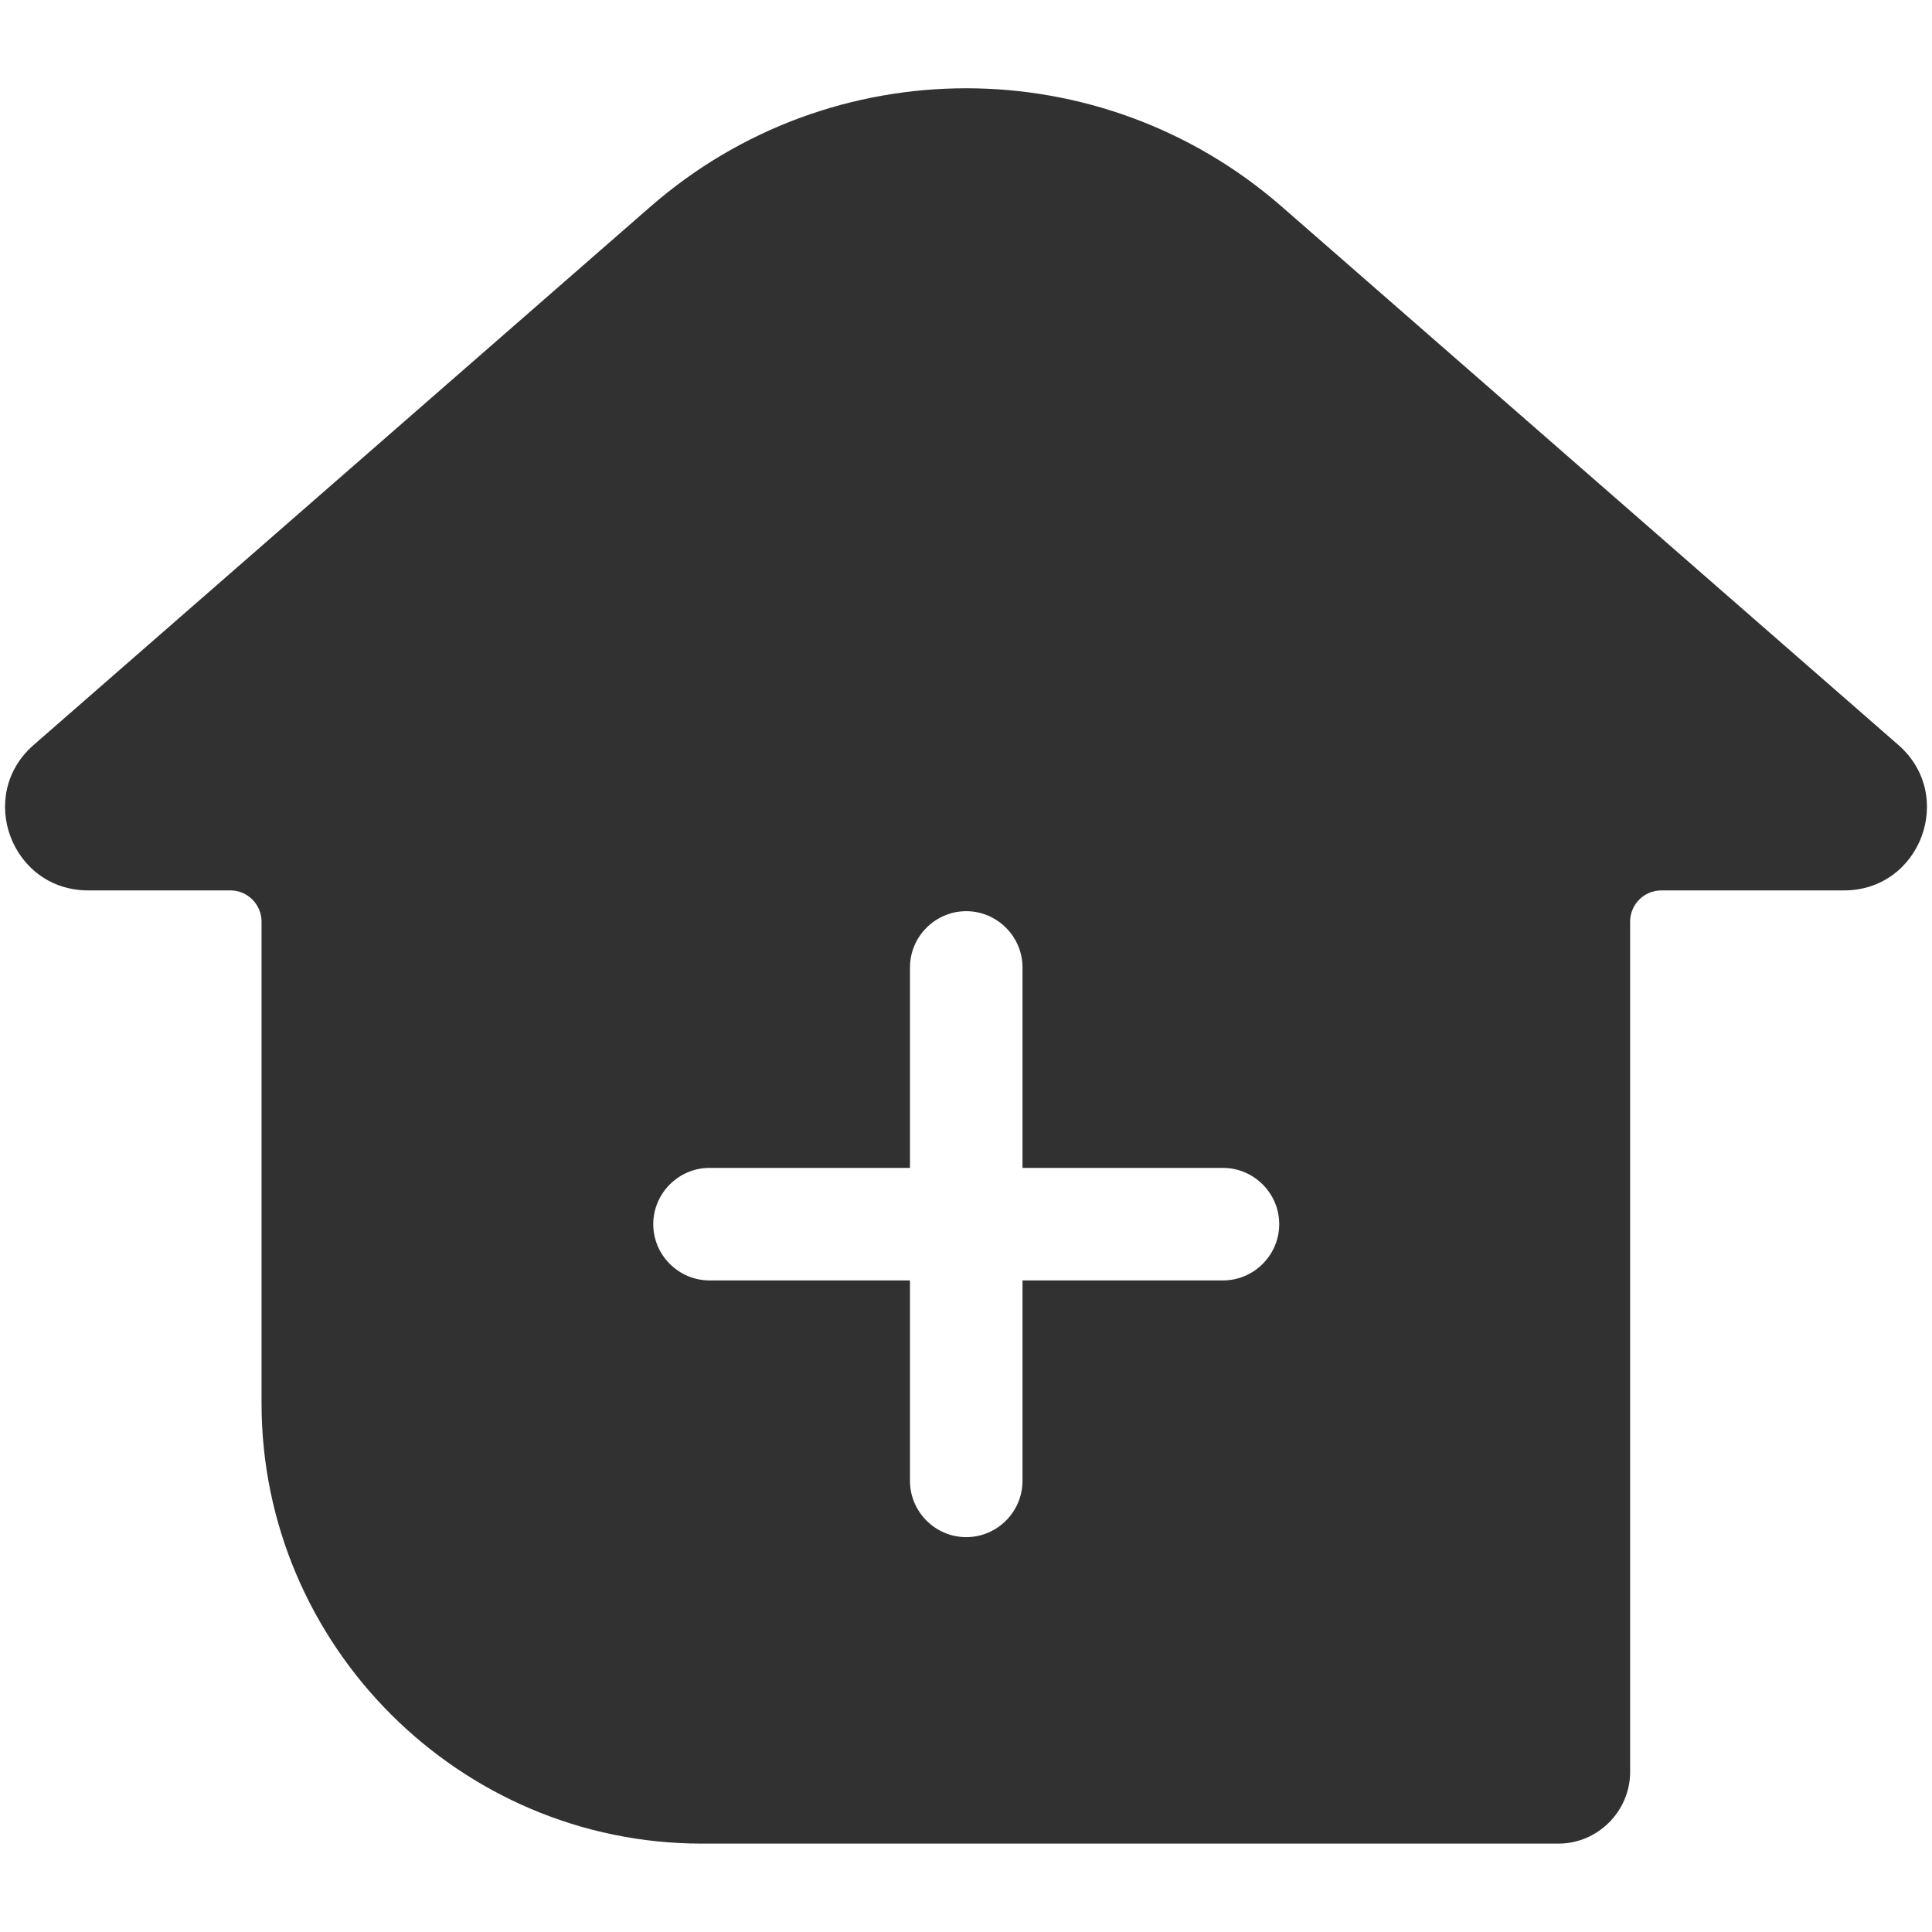 <?xml version="1.0" standalone="no"?><!DOCTYPE svg PUBLIC "-//W3C//DTD SVG 1.1//EN" "http://www.w3.org/Graphics/SVG/1.1/DTD/svg11.dtd"><svg t="1700981488808" class="icon" viewBox="0 0 1024 1024" version="1.1" xmlns="http://www.w3.org/2000/svg" p-id="115199" xmlns:xlink="http://www.w3.org/1999/xlink" width="200" height="200"><path d="M1006.208 394.88L679.424 109.568c-95.872-83.712-238.848-83.712-334.72 0L17.792 394.88c-30.592 26.752-11.648 77.056 28.928 77.056h75.392c9.088 0 16.512 7.424 16.512 16.512v255.36c0 128.384 105.088 233.344 233.344 233.344h454.016c20.864 0 38.016-17.152 38.016-38.016V488.448c0-9.088 7.424-16.512 16.512-16.512h96.896c40.448 0 59.392-50.304 28.8-77.056zM648.192 678.656h-106.24v106.24c0 16.384-13.44 29.824-29.824 29.824s-29.824-13.44-29.824-29.824v-106.24h-106.24c-16.384 0-29.824-13.44-29.824-29.824s13.44-29.824 29.824-29.824h106.24v-106.24c0-16.384 13.44-29.824 29.824-29.824s29.824 13.44 29.824 29.824v106.24h106.24c16.384 0 29.824 13.44 29.824 29.824s-13.44 29.824-29.824 29.824z" fill="#313131" p-id="115200"></path></svg>